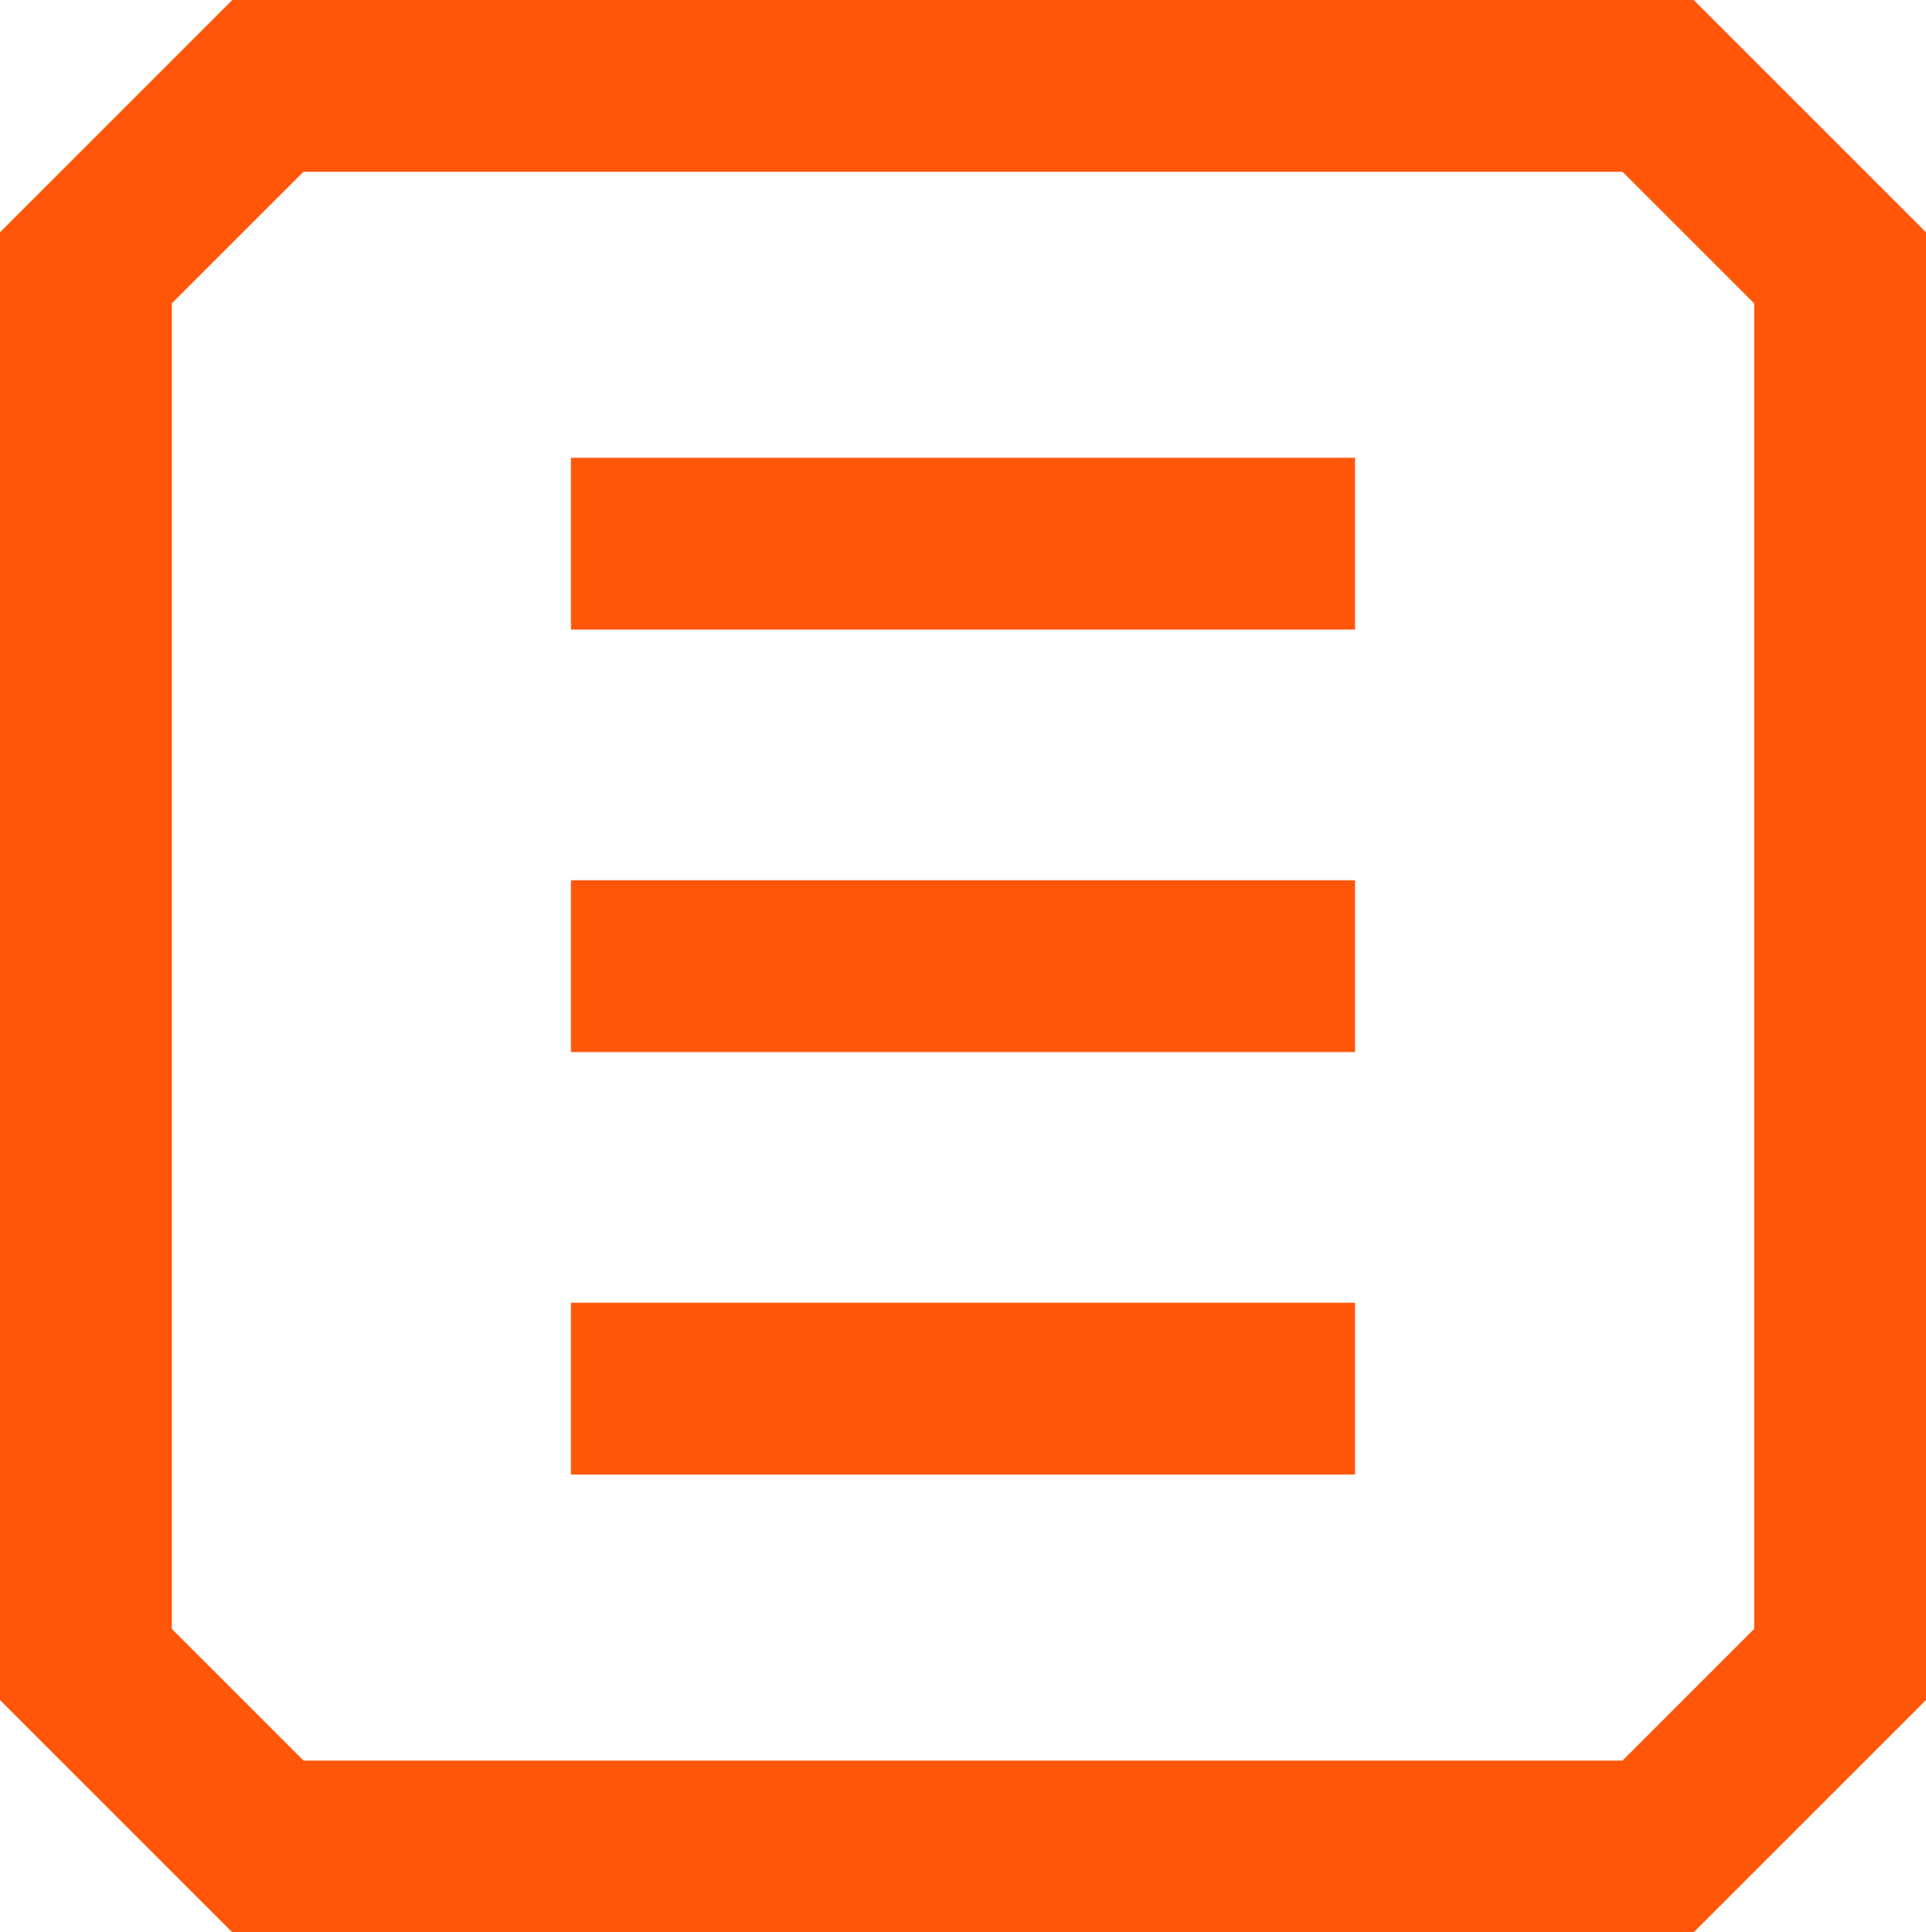 <?xml version="1.0" encoding="UTF-8"?><svg id="b" xmlns="http://www.w3.org/2000/svg" viewBox="0 0 44.849 45"><g id="c"><path d="m37.782,4l2.275,2.275.792.792v30.866l-.792.792-2.275,2.275H7.067l-2.275-2.275-.792-.792V7.067l.792-.792,2.275-2.275h30.715m1.657-4H5.41C3.297,2.113,2.113,3.297,0,5.41v34.18c2.113,2.113,3.297,3.297,5.41,5.41h34.029c2.113-2.113,3.297-3.297,5.41-5.41V5.41c-2.113-2.113-3.297-3.297-5.41-5.41h0Z" style="fill:#ff5609; stroke-width:0px;"/><line x1="13.296" y1="22.5" x2="31.553" y2="22.5" style="fill:none; stroke:#ff5609; stroke-miterlimit:10; stroke-width:4px;"/><line x1="13.296" y1="12.662" x2="31.553" y2="12.662" style="fill:none; stroke:#ff5609; stroke-miterlimit:10; stroke-width:4px;"/><line x1="13.296" y1="32.339" x2="31.553" y2="32.339" style="fill:none; stroke:#ff5609; stroke-miterlimit:10; stroke-width:4px;"/></g></svg>
